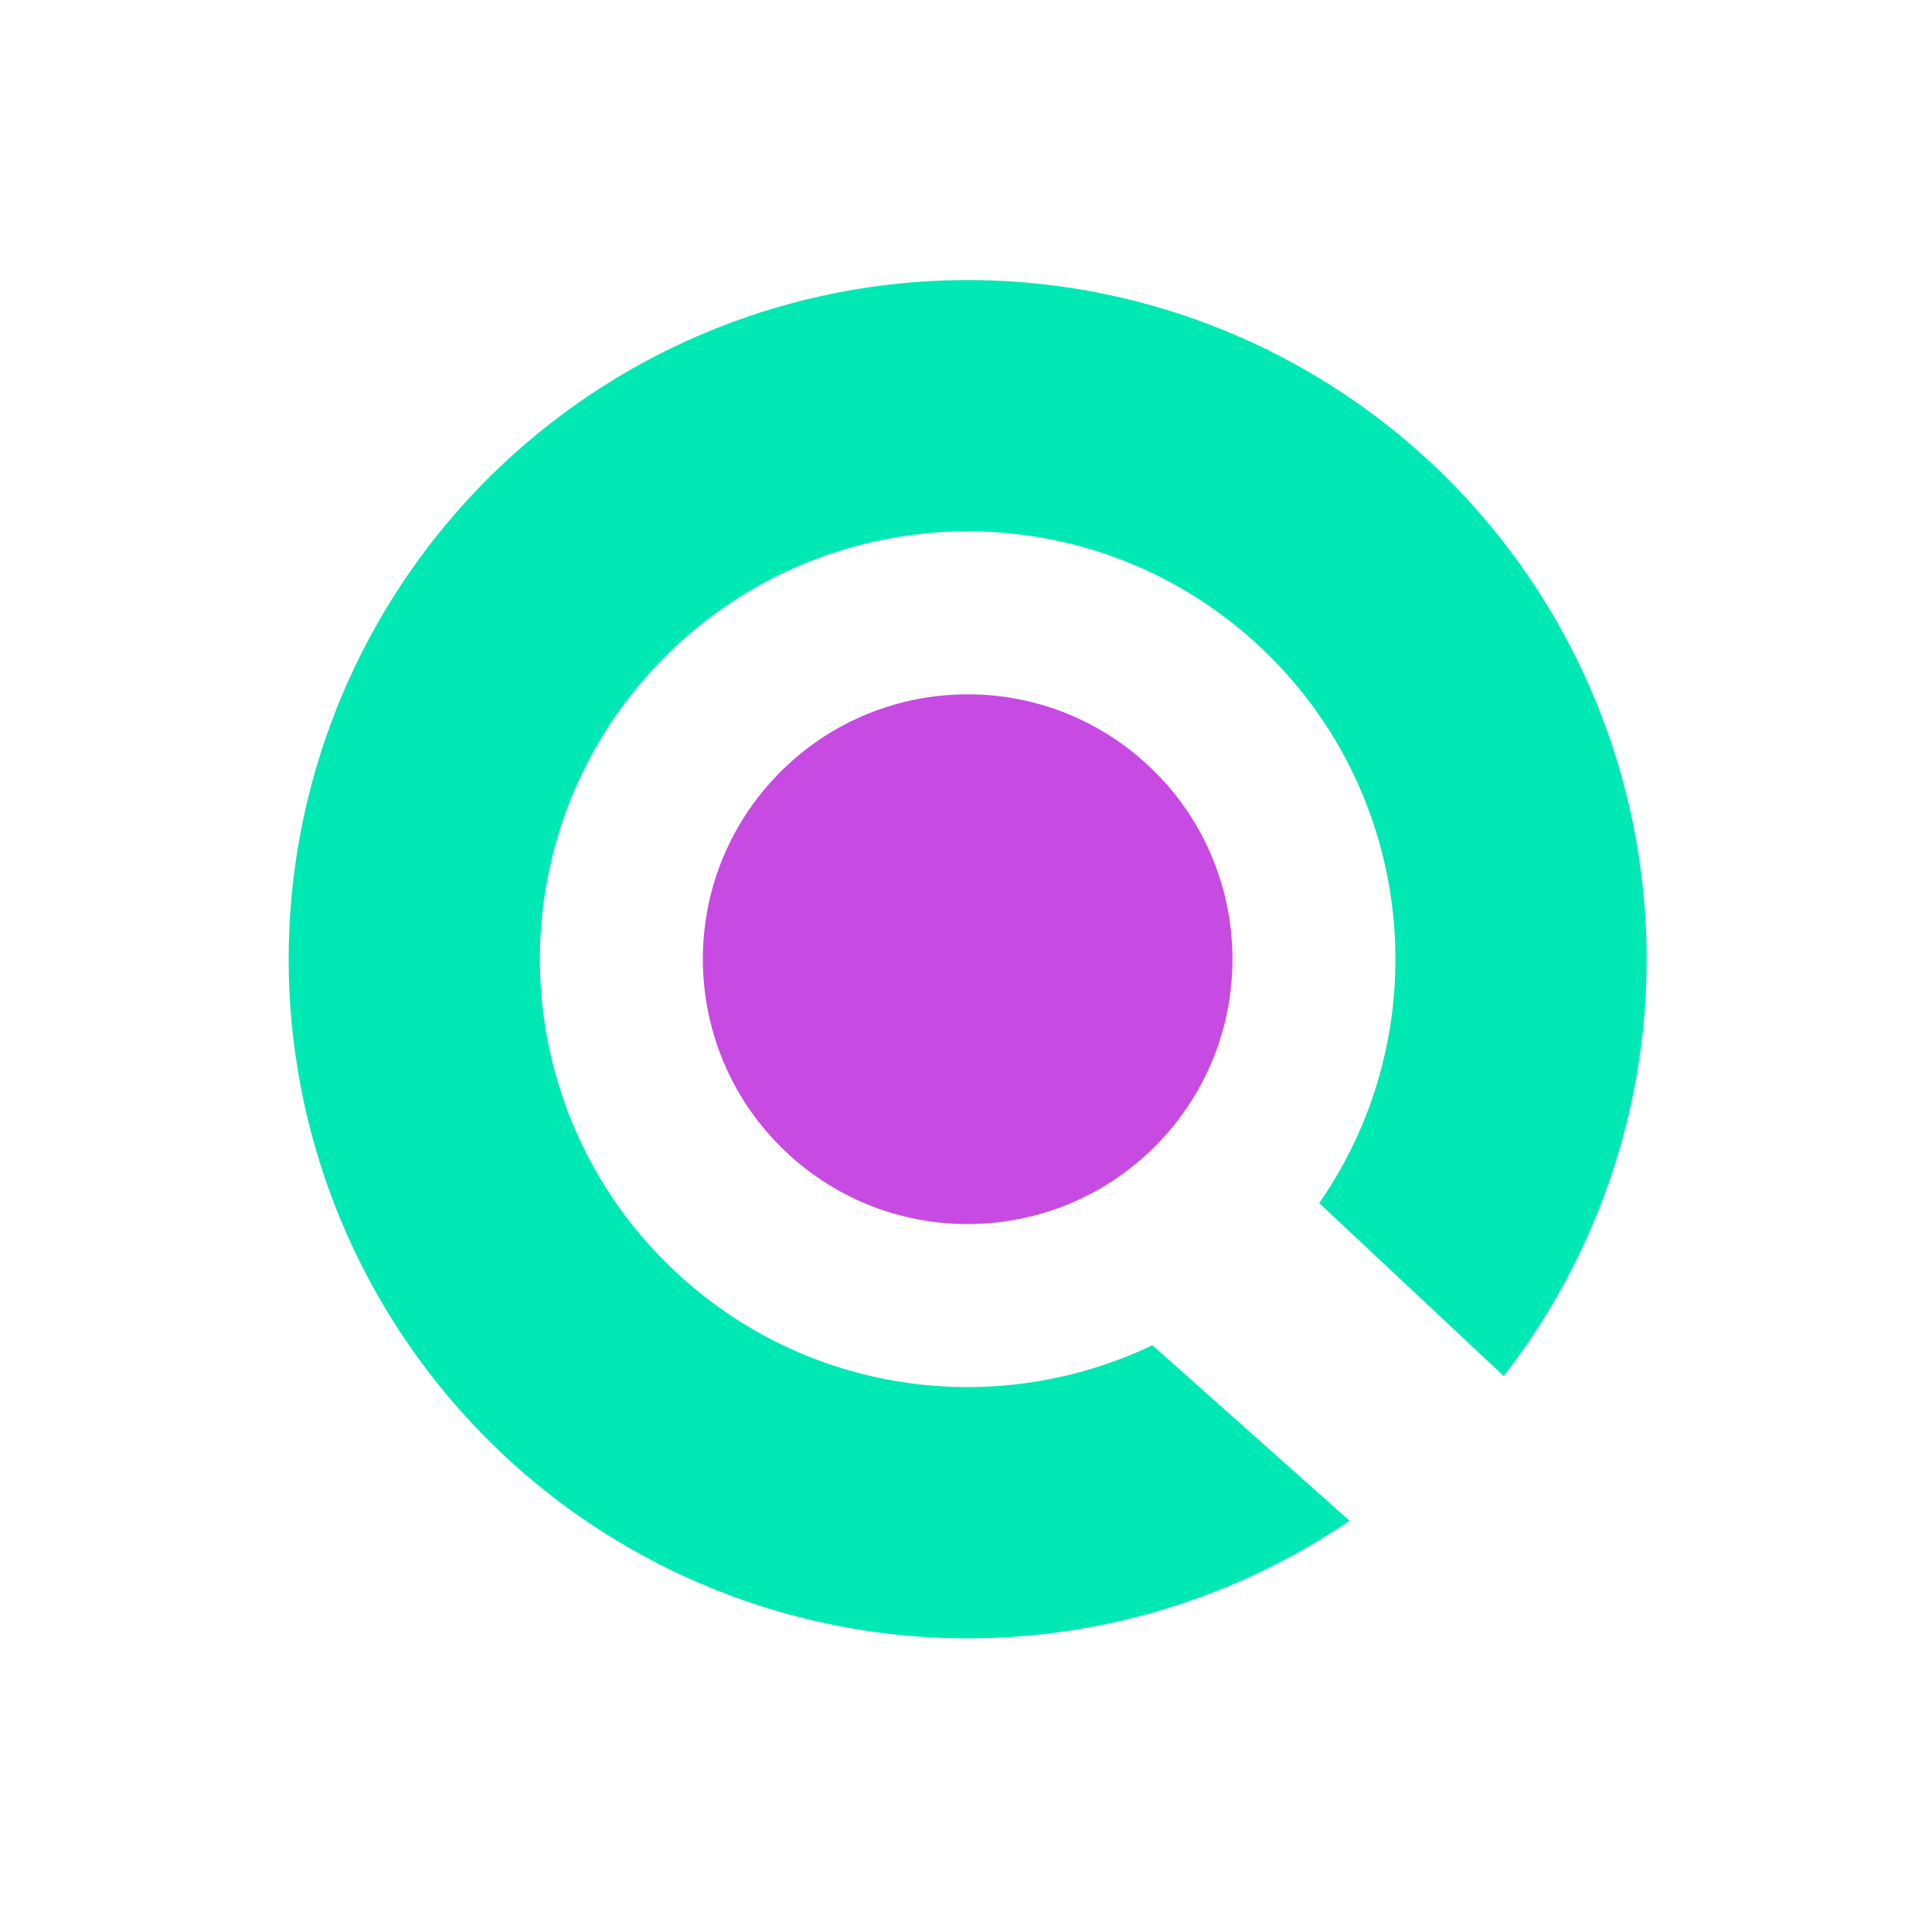 <svg width="128" height="127" viewBox="0 0 128 127" fill="none" xmlns="http://www.w3.org/2000/svg">
<circle cx="64.11" cy="63.534" r="17.544" transform="rotate(42.033 64.11 63.534)" fill="#C74AE2"/>
<path fill-rule="evenodd" clip-rule="evenodd" d="M108.931 59.692C109.898 70.973 106.576 82.204 99.626 91.144L87.399 79.689C95.431 68.141 93.807 52.148 83.086 42.483C71.46 32.003 53.539 32.932 43.059 44.558C32.579 56.184 33.508 74.104 45.133 84.584C53.92 92.505 66.302 93.909 76.35 89.103L89.412 100.73C80.05 107.098 68.63 109.702 57.433 108.022C46.236 106.341 36.084 100.5 29.004 91.663C21.924 82.827 18.436 71.646 19.237 60.352C20.038 49.057 25.069 38.48 33.325 30.732C41.582 22.983 52.456 18.633 63.779 18.55C75.102 18.466 86.039 22.656 94.409 30.282C102.778 37.908 107.964 48.41 108.931 59.692Z" fill="#00E9B4"/>
</svg>
